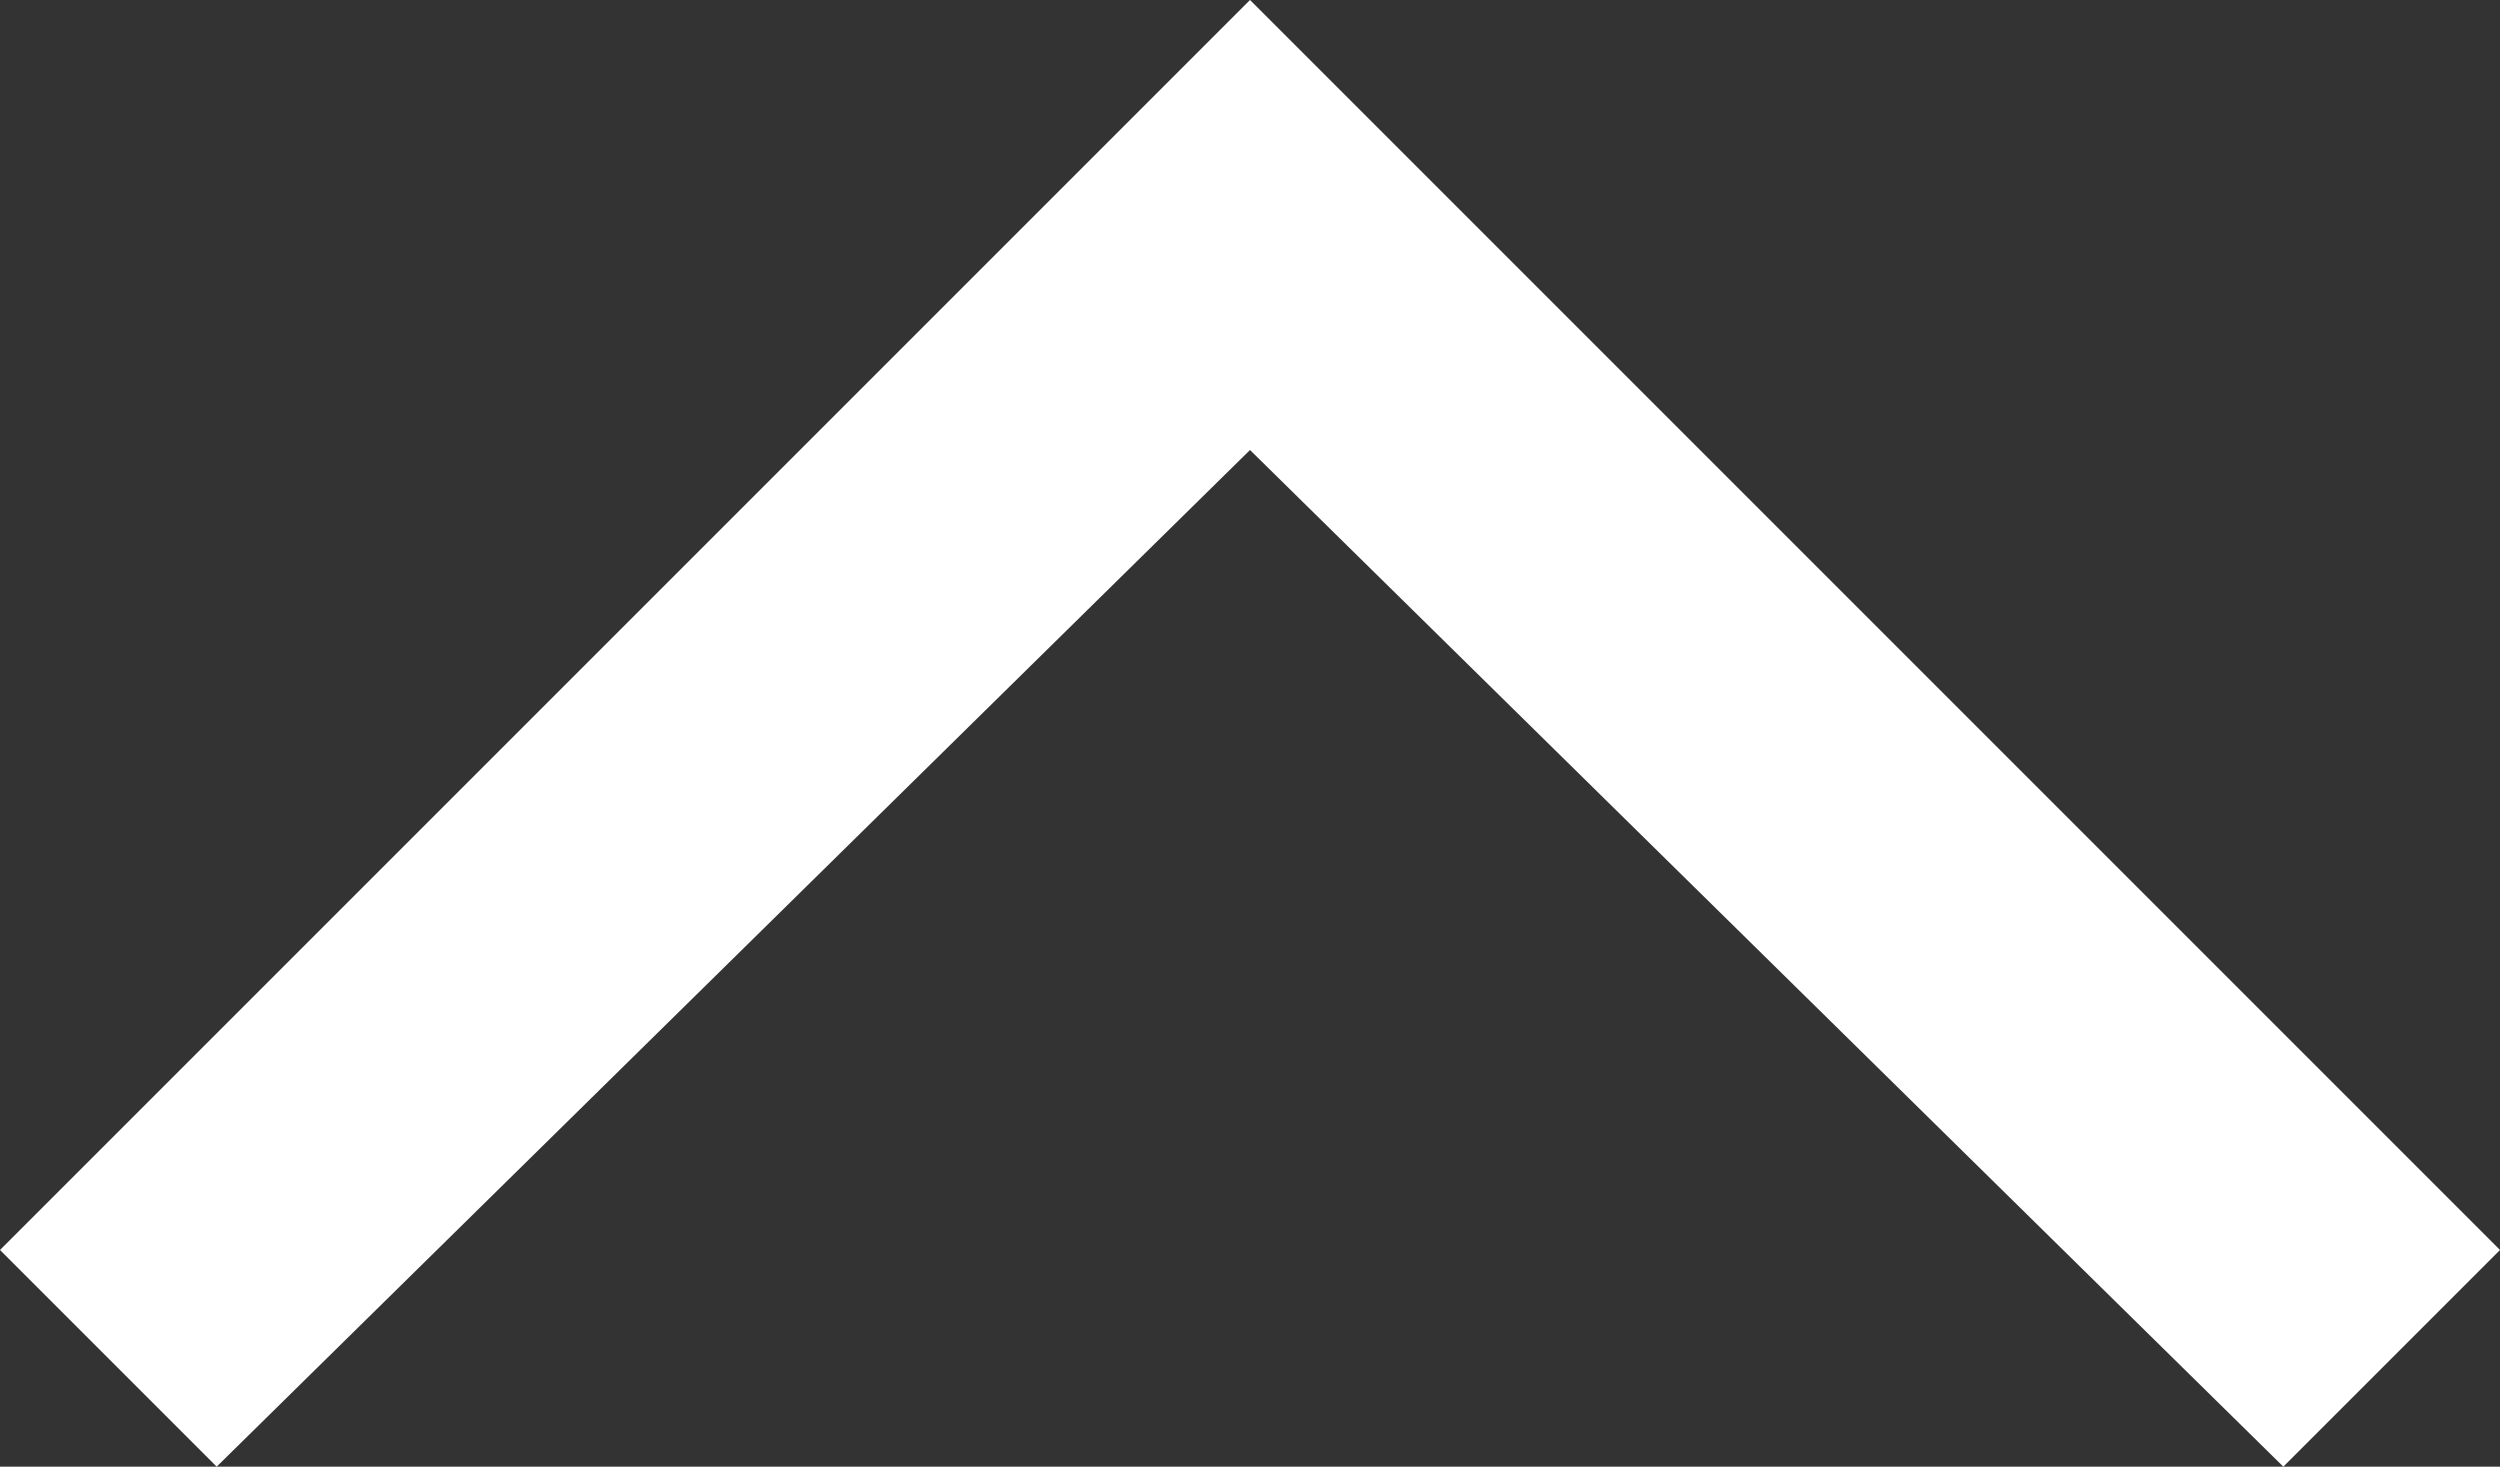 <svg xmlns="http://www.w3.org/2000/svg" width="15" height="8.8" viewBox="0 0 15 8.8"><rect x="0" y="0" width="15" height="8.8" fill="#333333" stroke="none"/><defs><style>.cls-1{fill:#fff;}</style></defs><title>ico</title><g id="レイヤー_2" data-name="レイヤー 2"><path class="cls-1" d="M13.7,8.8,15,7.5,7.5,0,0,7.5,1.3,8.8,7.5,2.7Z"/></g></svg>